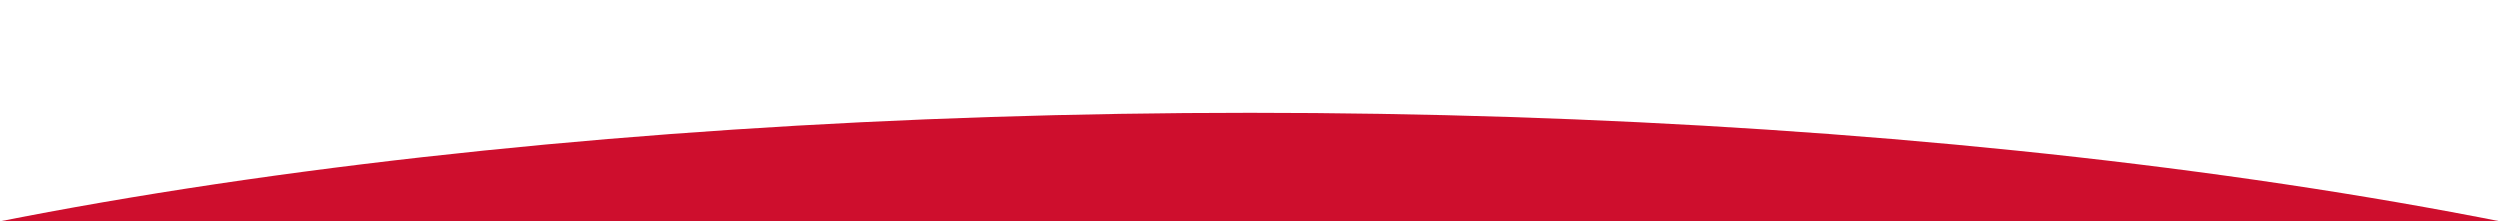 <?xml version="1.0" encoding="UTF-8"?> <svg xmlns="http://www.w3.org/2000/svg" xmlns:xlink="http://www.w3.org/1999/xlink" id="Layer_1" preserveAspectRatio="none" version="1.1" viewBox="0 0 1920 170"><defs><style> .st0 { fill: none; } .st1 { fill: #ce0e2d; } .st2 { clip-path: url(#clippath); } </style><clipPath id="clippath"><rect class="st0" width="1920" height="170"></rect></clipPath></defs><g id="Ovals"><g class="st2"><ellipse class="st1" cx="960" cy="471.634" rx="1545" ry="385"></ellipse></g></g></svg> 